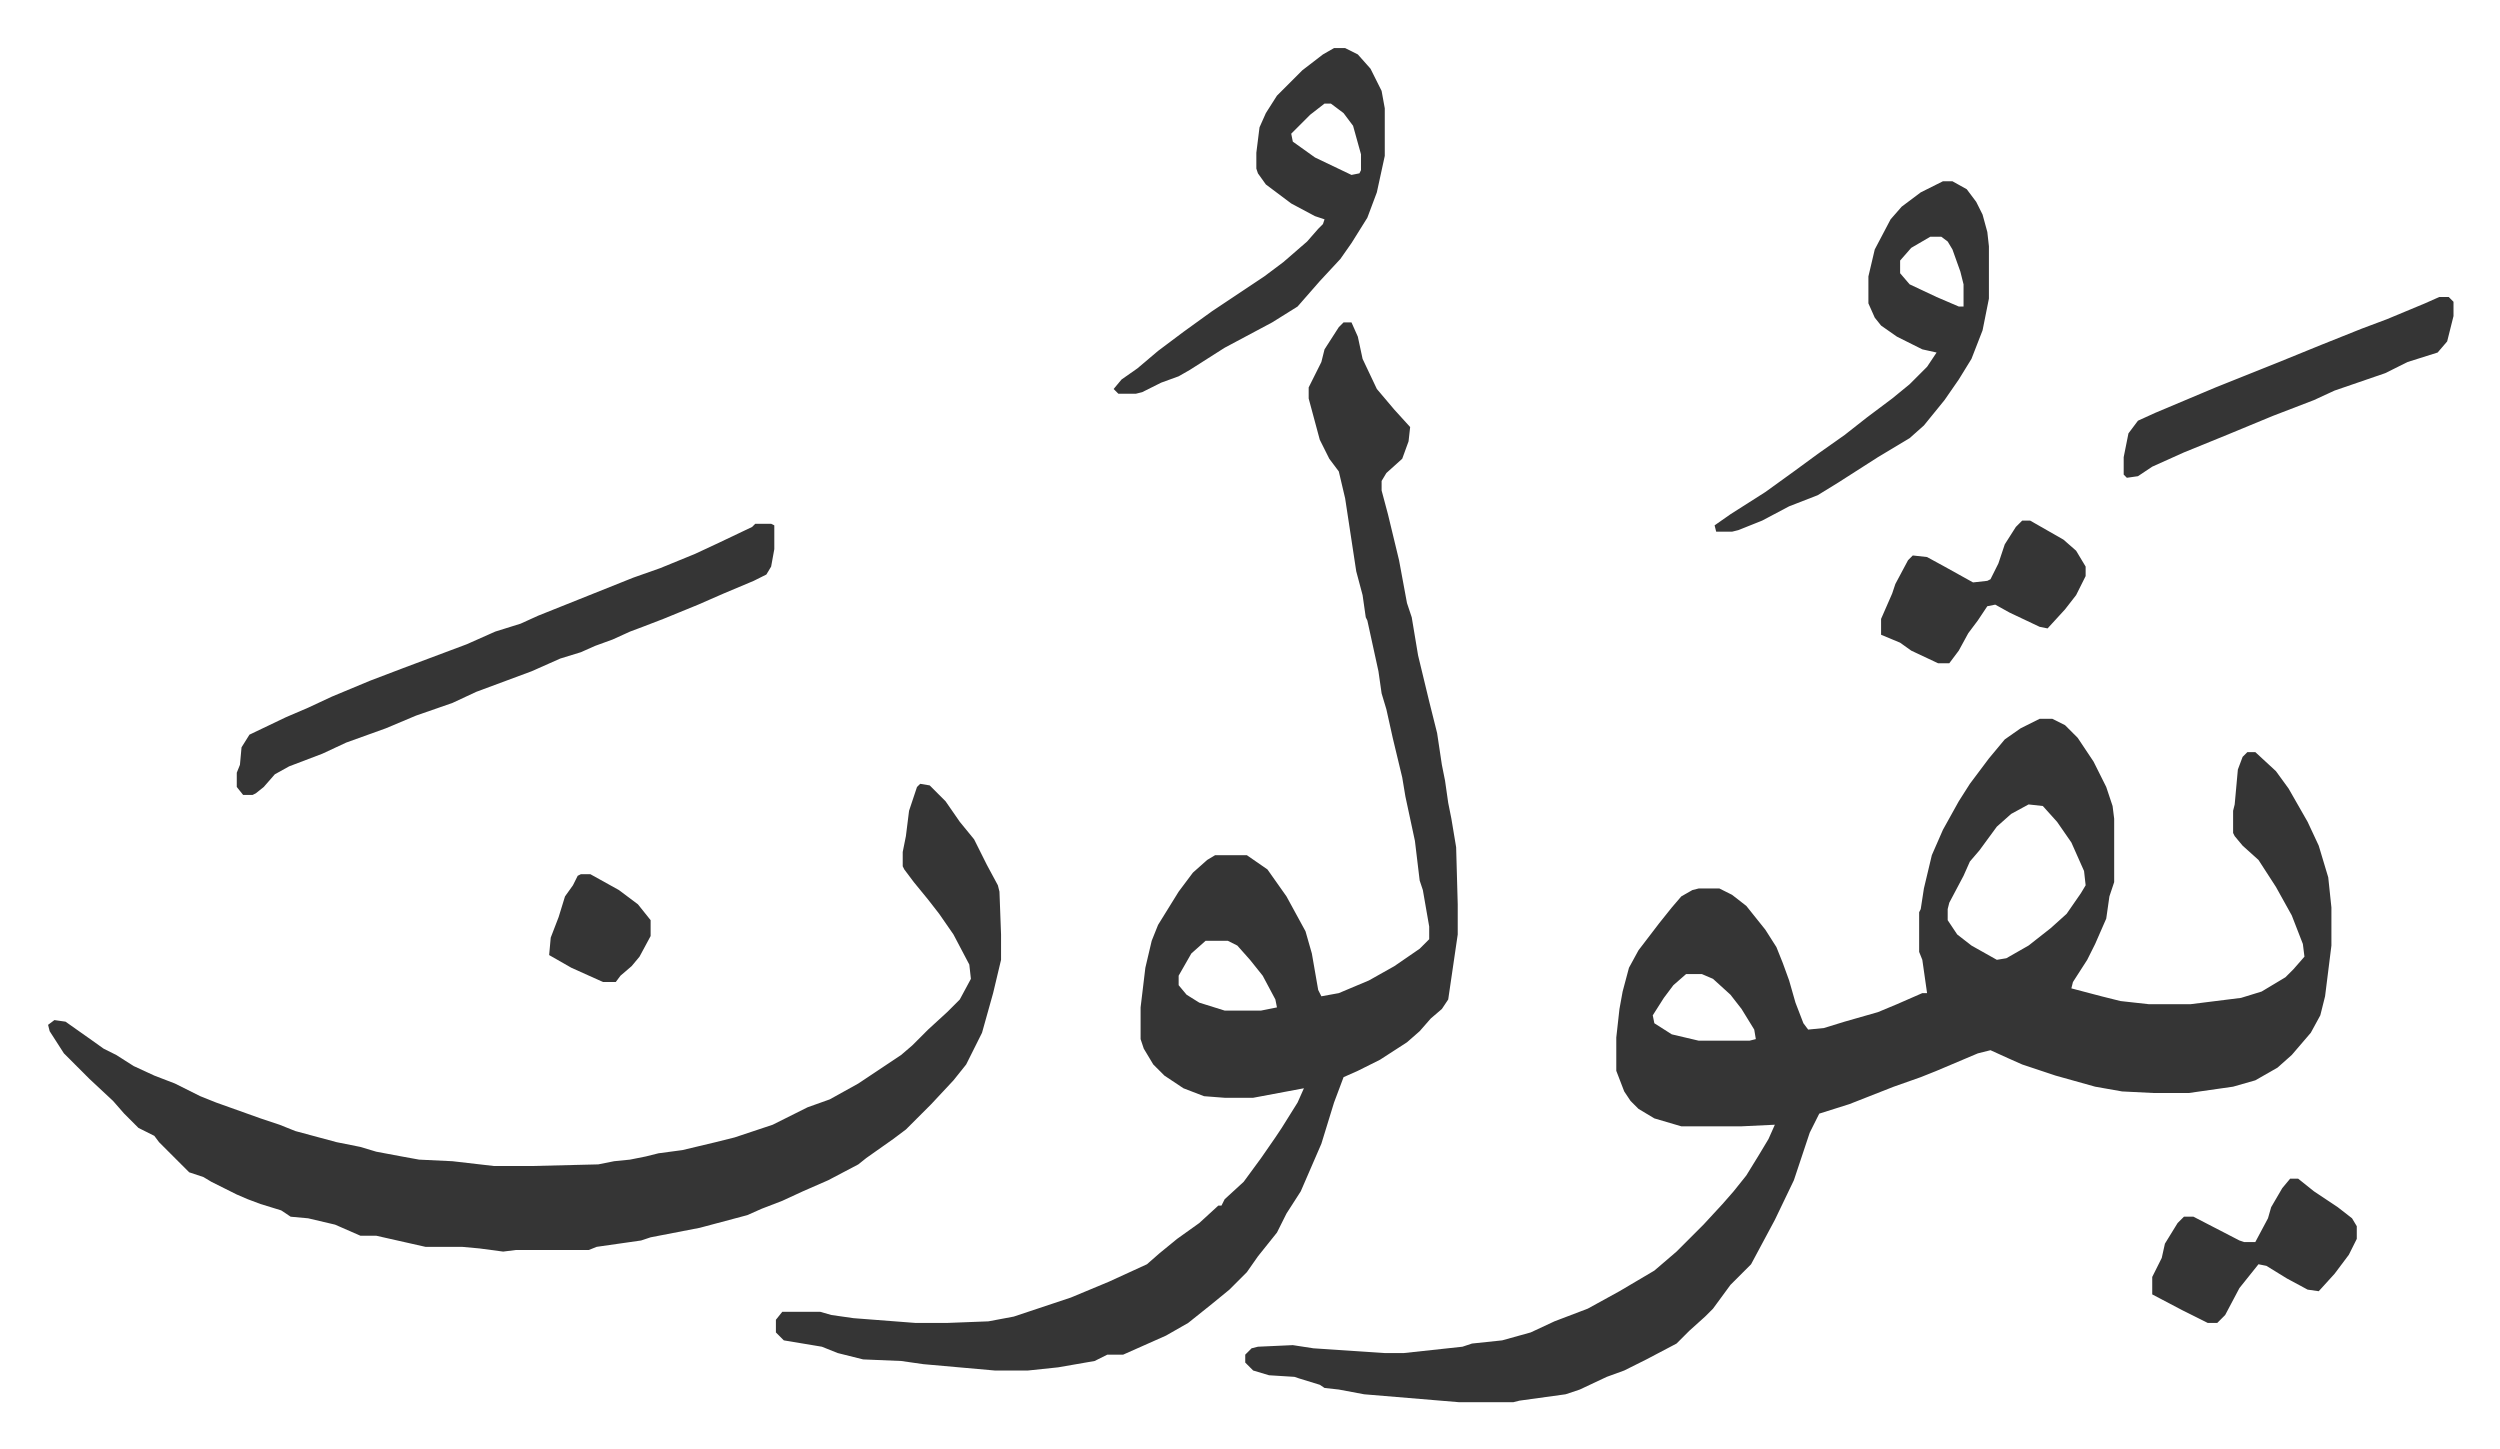 <svg xmlns="http://www.w3.org/2000/svg" role="img" viewBox="-30.32 280.68 1576.64 913.64"><path fill="#353535" id="rule_normal" d="M1256 734h8l8 4 8 8 10 15 8 16 4 12 1 8v40l-3 9-2 14-7 16-5 10-9 14-1 4 19 5 12 3 18 2h26l32-4 13-4 15-9 5-5 7-8-1-8-7-18-10-18-11-17-10-9-5-6-1-2v-14l1-4 2-22 3-8 3-3h5l13 12 8 11 12 21 7 15 6 20 2 19v24l-4 32-3 12-6 11-12 14-9 8-14 8-14 4-28 4h-22l-20-1-17-3-25-7-21-7-9-4-11-5-8 2-26 11-10 4-17 6-28 11-19 6-6 12-10 30-12 25-15 28-13 13-11 15-5 5-10 9-8 8-19 10-14 7-11 4-17 8-9 3-29 4-4 1h-34l-36-3-24-2-16-3-9-1-3-2-13-4-3-1-16-1-10-3-5-5v-5l4-4 4-1 22-1 13 2 45 3h12l37-4 6-2 19-2 18-5 15-7 21-8 20-11 22-13 14-12 12-12 5-5 12-13 7-8 8-10 8-13 6-10 4-9-21 1h-38l-17-5-10-6-5-5-4-6-5-13v-21l2-18 2-11 4-15 6-11 13-17 8-10 6-7 7-4 4-1h13l8 4 9 7 12 15 7 11 4 10 4 11 4 14 5 13 3 4 10-1 13-4 21-6 12-5 16-7h3l-3-21-2-5v-25l1-2 2-13 5-21 7-16 10-18 7-11 12-16 10-12 10-7zm-7 54l-11 6-9 8-11 15-6 7-4 9-9 17-1 4v7l6 9 9 7 16 9 6-1 14-8 14-11 10-9 9-13 3-5-1-9-8-18-9-13-9-10zm-216 107l-8 7-6 8-7 11 1 5 11 7 17 4h32l4-1-1-6-8-13-7-9-11-10-7-3zM817 484h5l4 9 3 14 9 19 11 13 10 11-1 9-4 11-10 9-3 5v6l4 15 7 29 5 27 3 9 4 24 7 29 5 20 3 20 2 10 2 14 2 10 3 18 1 36v19l-6 41-4 6-7 6-7 8-8 7-17 11-14 7-9 4-6 16-8 26-13 30-9 14-6 12-12 15-7 10-11 11-11 9-15 12-14 8-27 12h-10l-8 4-23 4-19 2h-21l-45-4-14-2-24-1-16-4-10-4-24-4-5-5v-8l4-5h24l7 2 14 2 39 3h20l26-1 16-3 36-12 24-10 24-11 8-7 11-9 14-10 12-11h2l2-4 12-11 11-15 9-13 4-6 10-16 4-9-32 6h-18l-13-1-13-5-12-8-7-7-6-10-2-6v-20l3-25 4-17 4-10 13-21 9-12 9-8 5-3h20l13 9 12 17 12 22 4 14 4 23 2 4 11-2 19-8 16-9 16-11 5-5 1-1v-8l-4-23-2-6-3-25-6-28-2-12-6-25-4-18-3-10-2-14-7-32-1-2-2-14-4-15-7-46-4-17-6-8-6-12-7-26v-7l8-16 2-8 9-14zm-87 390l-9 8-8 14v6l5 6 8 5 16 5h23l10-2-1-5-8-15-8-10-8-9-6-3z"/><path fill="#353535" id="rule_normal" d="M550 775l6 1 10 10 9 13 9 11 8 16 7 13 1 4 1 27v16l-5 21-7 25-10 20-8 10-14 15-16 16-8 6-17 12-5 4-19 10-16 7-13 6-13 5-9 4-30 8-31 6-6 2-28 4-5 2h-46l-8 1-15-2-11-1h-23l-31-7h-10l-16-7-17-4-11-1-6-4-13-4-8-3-7-3-16-8-5-3-9-3-19-19-3-4-10-5-9-9-7-8-15-14-16-16-9-14-1-4 4-3 7 1 17 12 7 5 8 4 11 7 13 6 13 5 16 8 10 4 28 10 12 4 10 4 26 7 15 3 10 3 16 3 11 2 21 1 26 3h25l41-1 10-2 10-1 10-2 8-2 15-2 21-5 12-3 24-8 22-11 14-5 18-10 27-18 7-6 5-5 5-5 12-11 8-8 7-13-1-9-10-19-9-13-7-9-9-11-6-8-1-2v-9l2-10 2-16 5-15zM446 611h10l2 1v15l-2 11-3 5-8 4-19 8-16 7-22 9-13 5-8 3-11 5-11 4-9 4-13 4-18 8-35 13-15 7-23 8-19 8-25 9-15 7-21 8-9 5-7 8-5 4-2 1h-6l-4-5v-9l2-5 1-11 5-8 23-11 14-6 15-7 24-10 21-8 40-15 18-8 16-5 11-5 25-10 35-14 17-6 22-9 15-7 21-10zm365-300h7l8 4 8 9 7 14 2 11v30l-5 23-6 16-10 16-7 10-13 14-7 8-7 8-16 10-30 16-22 14-7 4-11 4-12 6-4 1h-11l-3-3 5-6 10-7 13-11 16-12 18-13 33-22 12-9 15-13 7-8 3-3 1-3-6-2-15-8-16-12-5-7-1-3v-10l2-16 4-9 7-11 16-16 13-10zm-6 35l-9 7-12 12 1 5 14 10 23 11 5-1 1-2v-10l-5-18-6-8-8-6zm390 49h6l9 5 6 8 4 8 3 11 1 9v33l-4 20-7 18-8 13-9 13-13 16-9 8-20 12-25 16-13 8-18 7-17 9-15 6-4 1h-10l-1-4 10-7 22-14 18-13 15-11 17-12 14-11 16-12 11-9 11-11 6-9-9-2-16-8-10-7-4-5-4-9v-17l4-17 10-19 7-8 12-9zm-8 35l-12 7-7 8v8l6 7 17 8 14 6h3v-14l-2-8-5-14-3-5-4-3zm321 38h6l3 3v9l-4 16-6 7-19 6-14 7-32 11-13 6-26 10-29 12-27 11-20 9-9 6-7 1-2-2v-11l3-15 6-8 11-5 38-16 40-16 27-11 25-10 16-6 24-10zm-94 556h5l10 8 15 10 9 7 3 5v8l-5 10-9 12-10 11-7-1-13-7-13-8-5-1-12 15-9 17-5 5h-6l-16-8-19-10v-11l6-12 2-9 8-13 4-4h6l29 15 3 1h7l8-15 2-7 7-12zm-169-415h5l21 12 8 7 6 10v6l-6 12-7 9-11 12-5-1-19-9-9-5-5 1-6 9-6 8-6 11-6 8h-7l-17-8-7-5-12-5v-10l7-16 2-6 8-15 3-3 9 1 11 6 18 10 9-1 2-1 5-10 4-12 7-11z"/><path fill="#353535" id="rule_normal" d="M336 832h6l18 10 12 9 8 10v10l-7 13-5 6-7 6-3 4h-8l-20-9-14-8 1-11 5-13 4-13 5-7 3-6z"/></svg>
